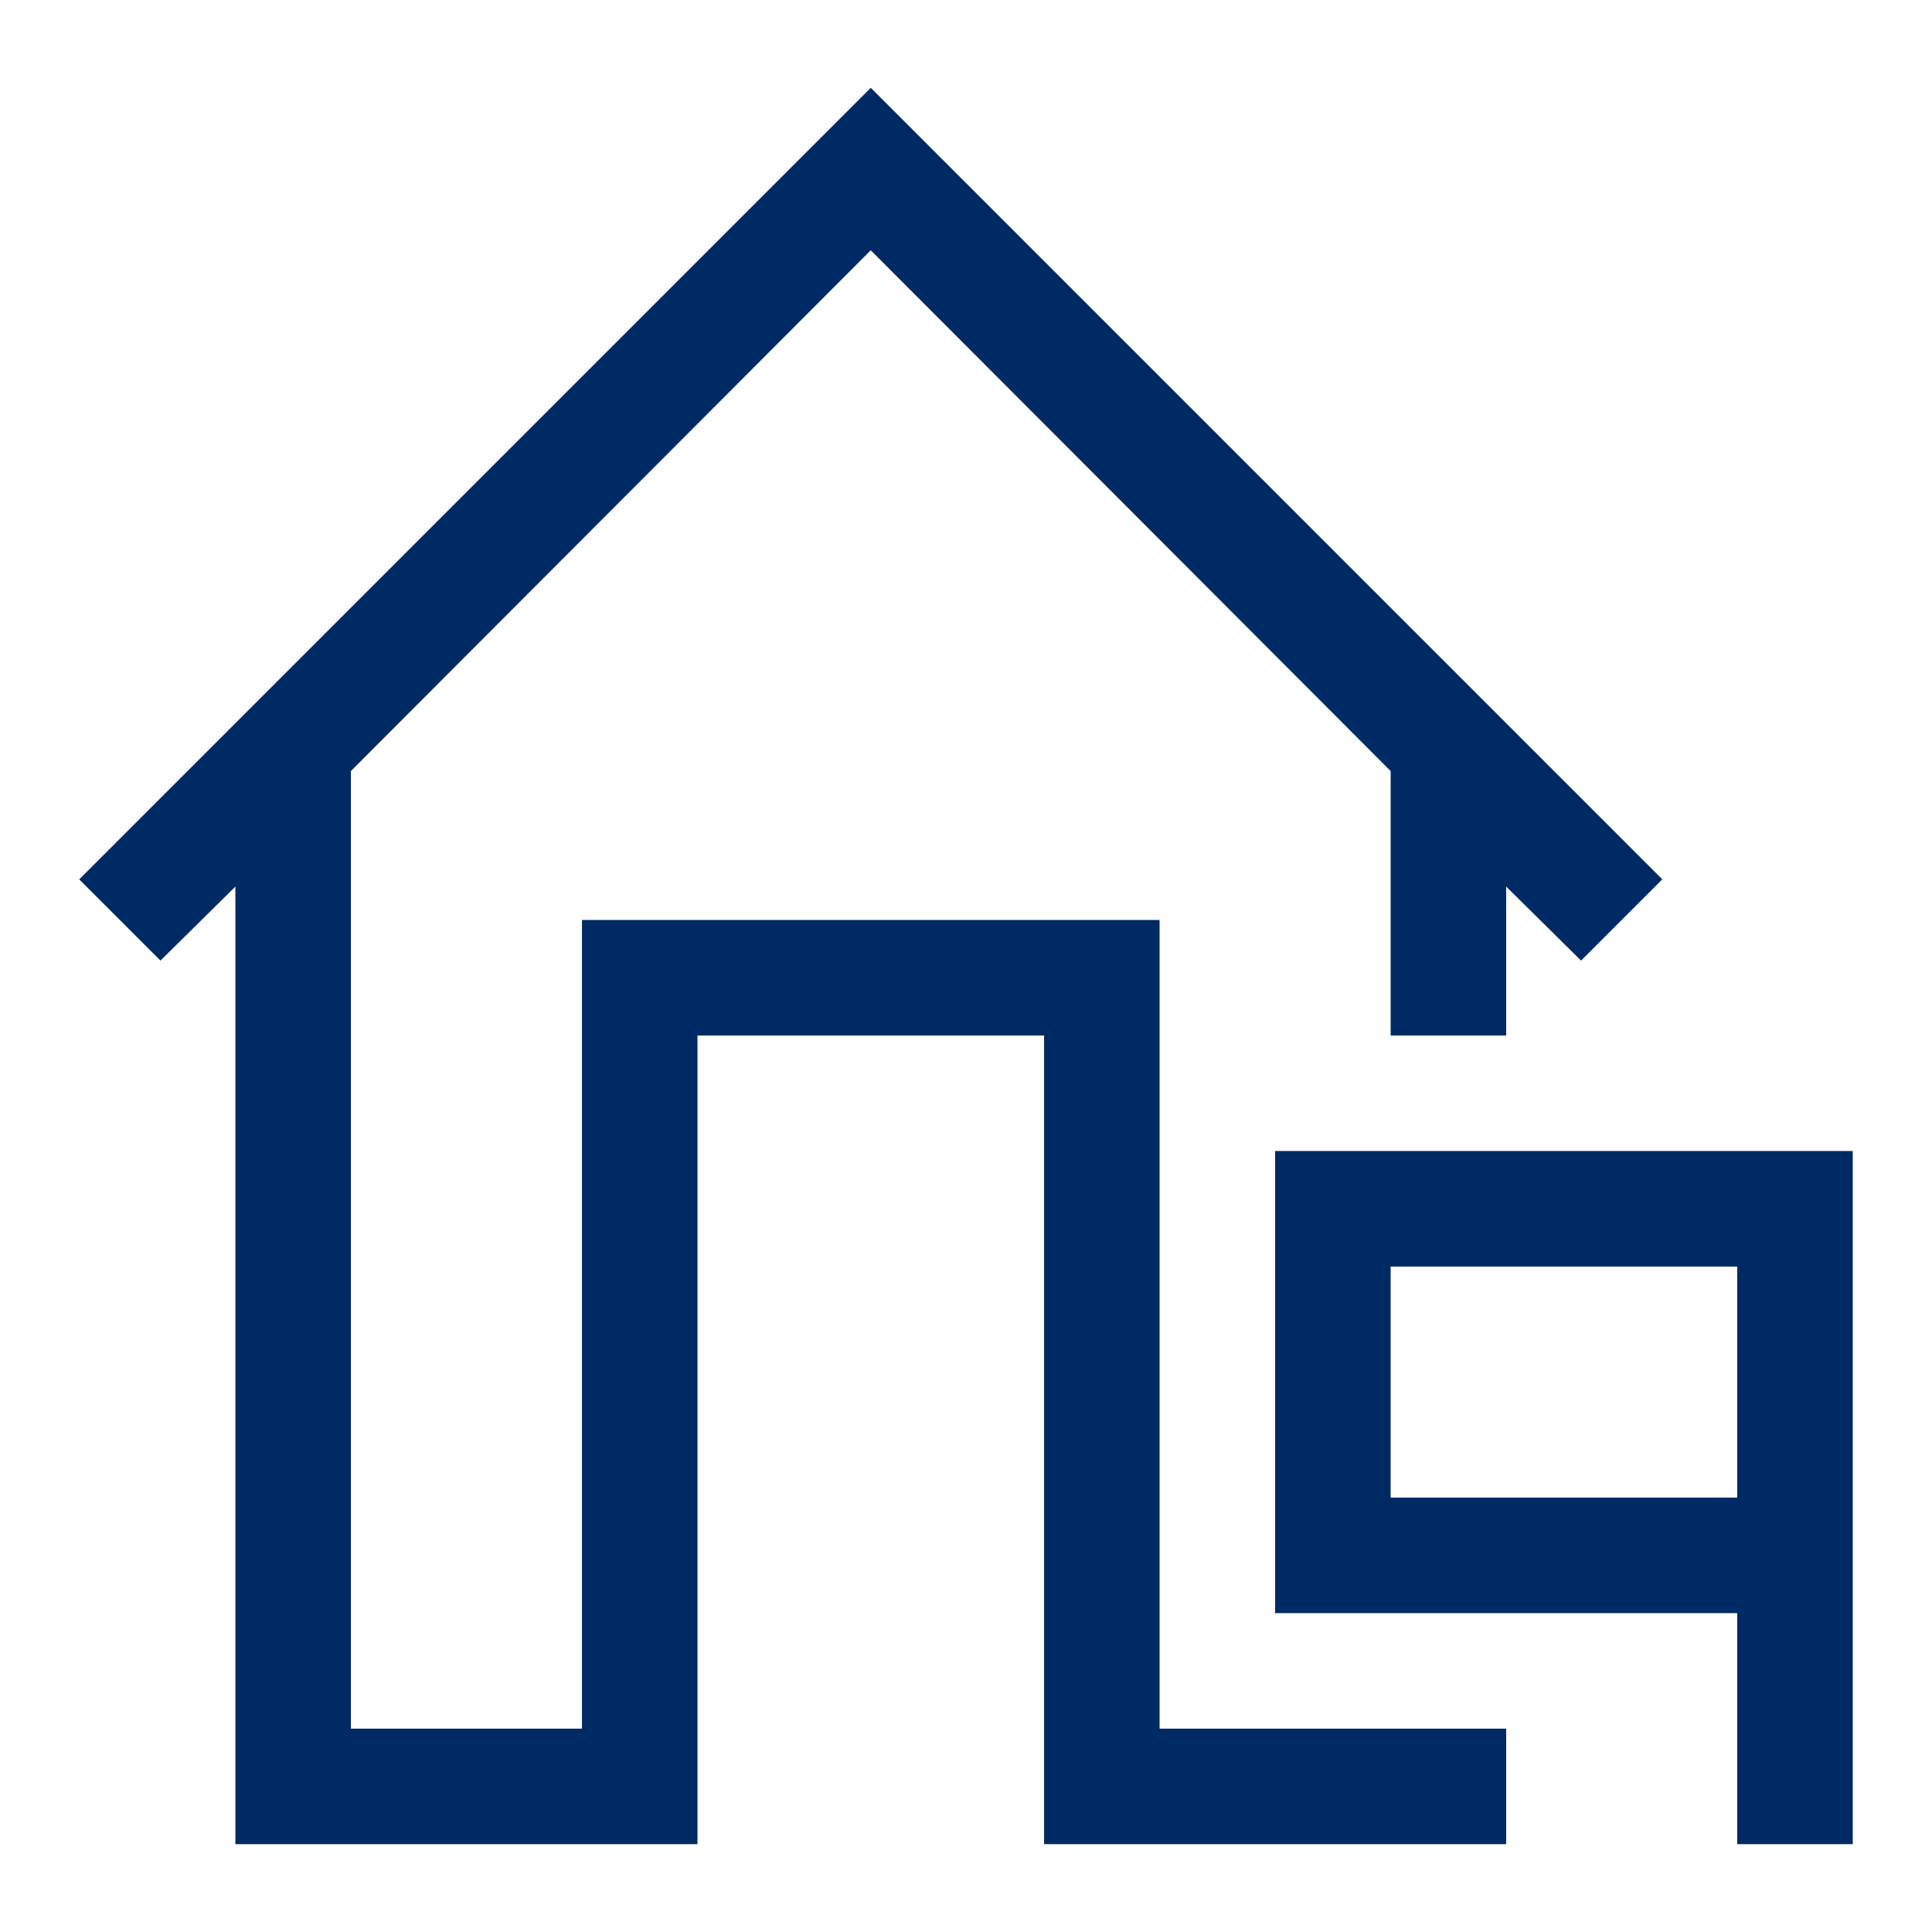 <svg width="110" height="110" viewBox="0 0 110 110" fill="none" xmlns="http://www.w3.org/2000/svg">
<path d="M66.022 98.422H85.755V105H59.445V58.957H39.712V105H13.402V50.478L9.137 54.692L4.512 50.067L49.578 5L94.645 50.067L90.02 54.692L85.755 50.478V58.957H79.178V43.9L49.578 14.25L19.979 43.9V98.422H33.135V52.379H66.022V98.422ZM105.488 65.534V105H98.91V91.845H72.6V65.534H105.488ZM98.91 72.112H79.178V85.267H98.91V72.112Z" fill="#002A64"/>
</svg>

